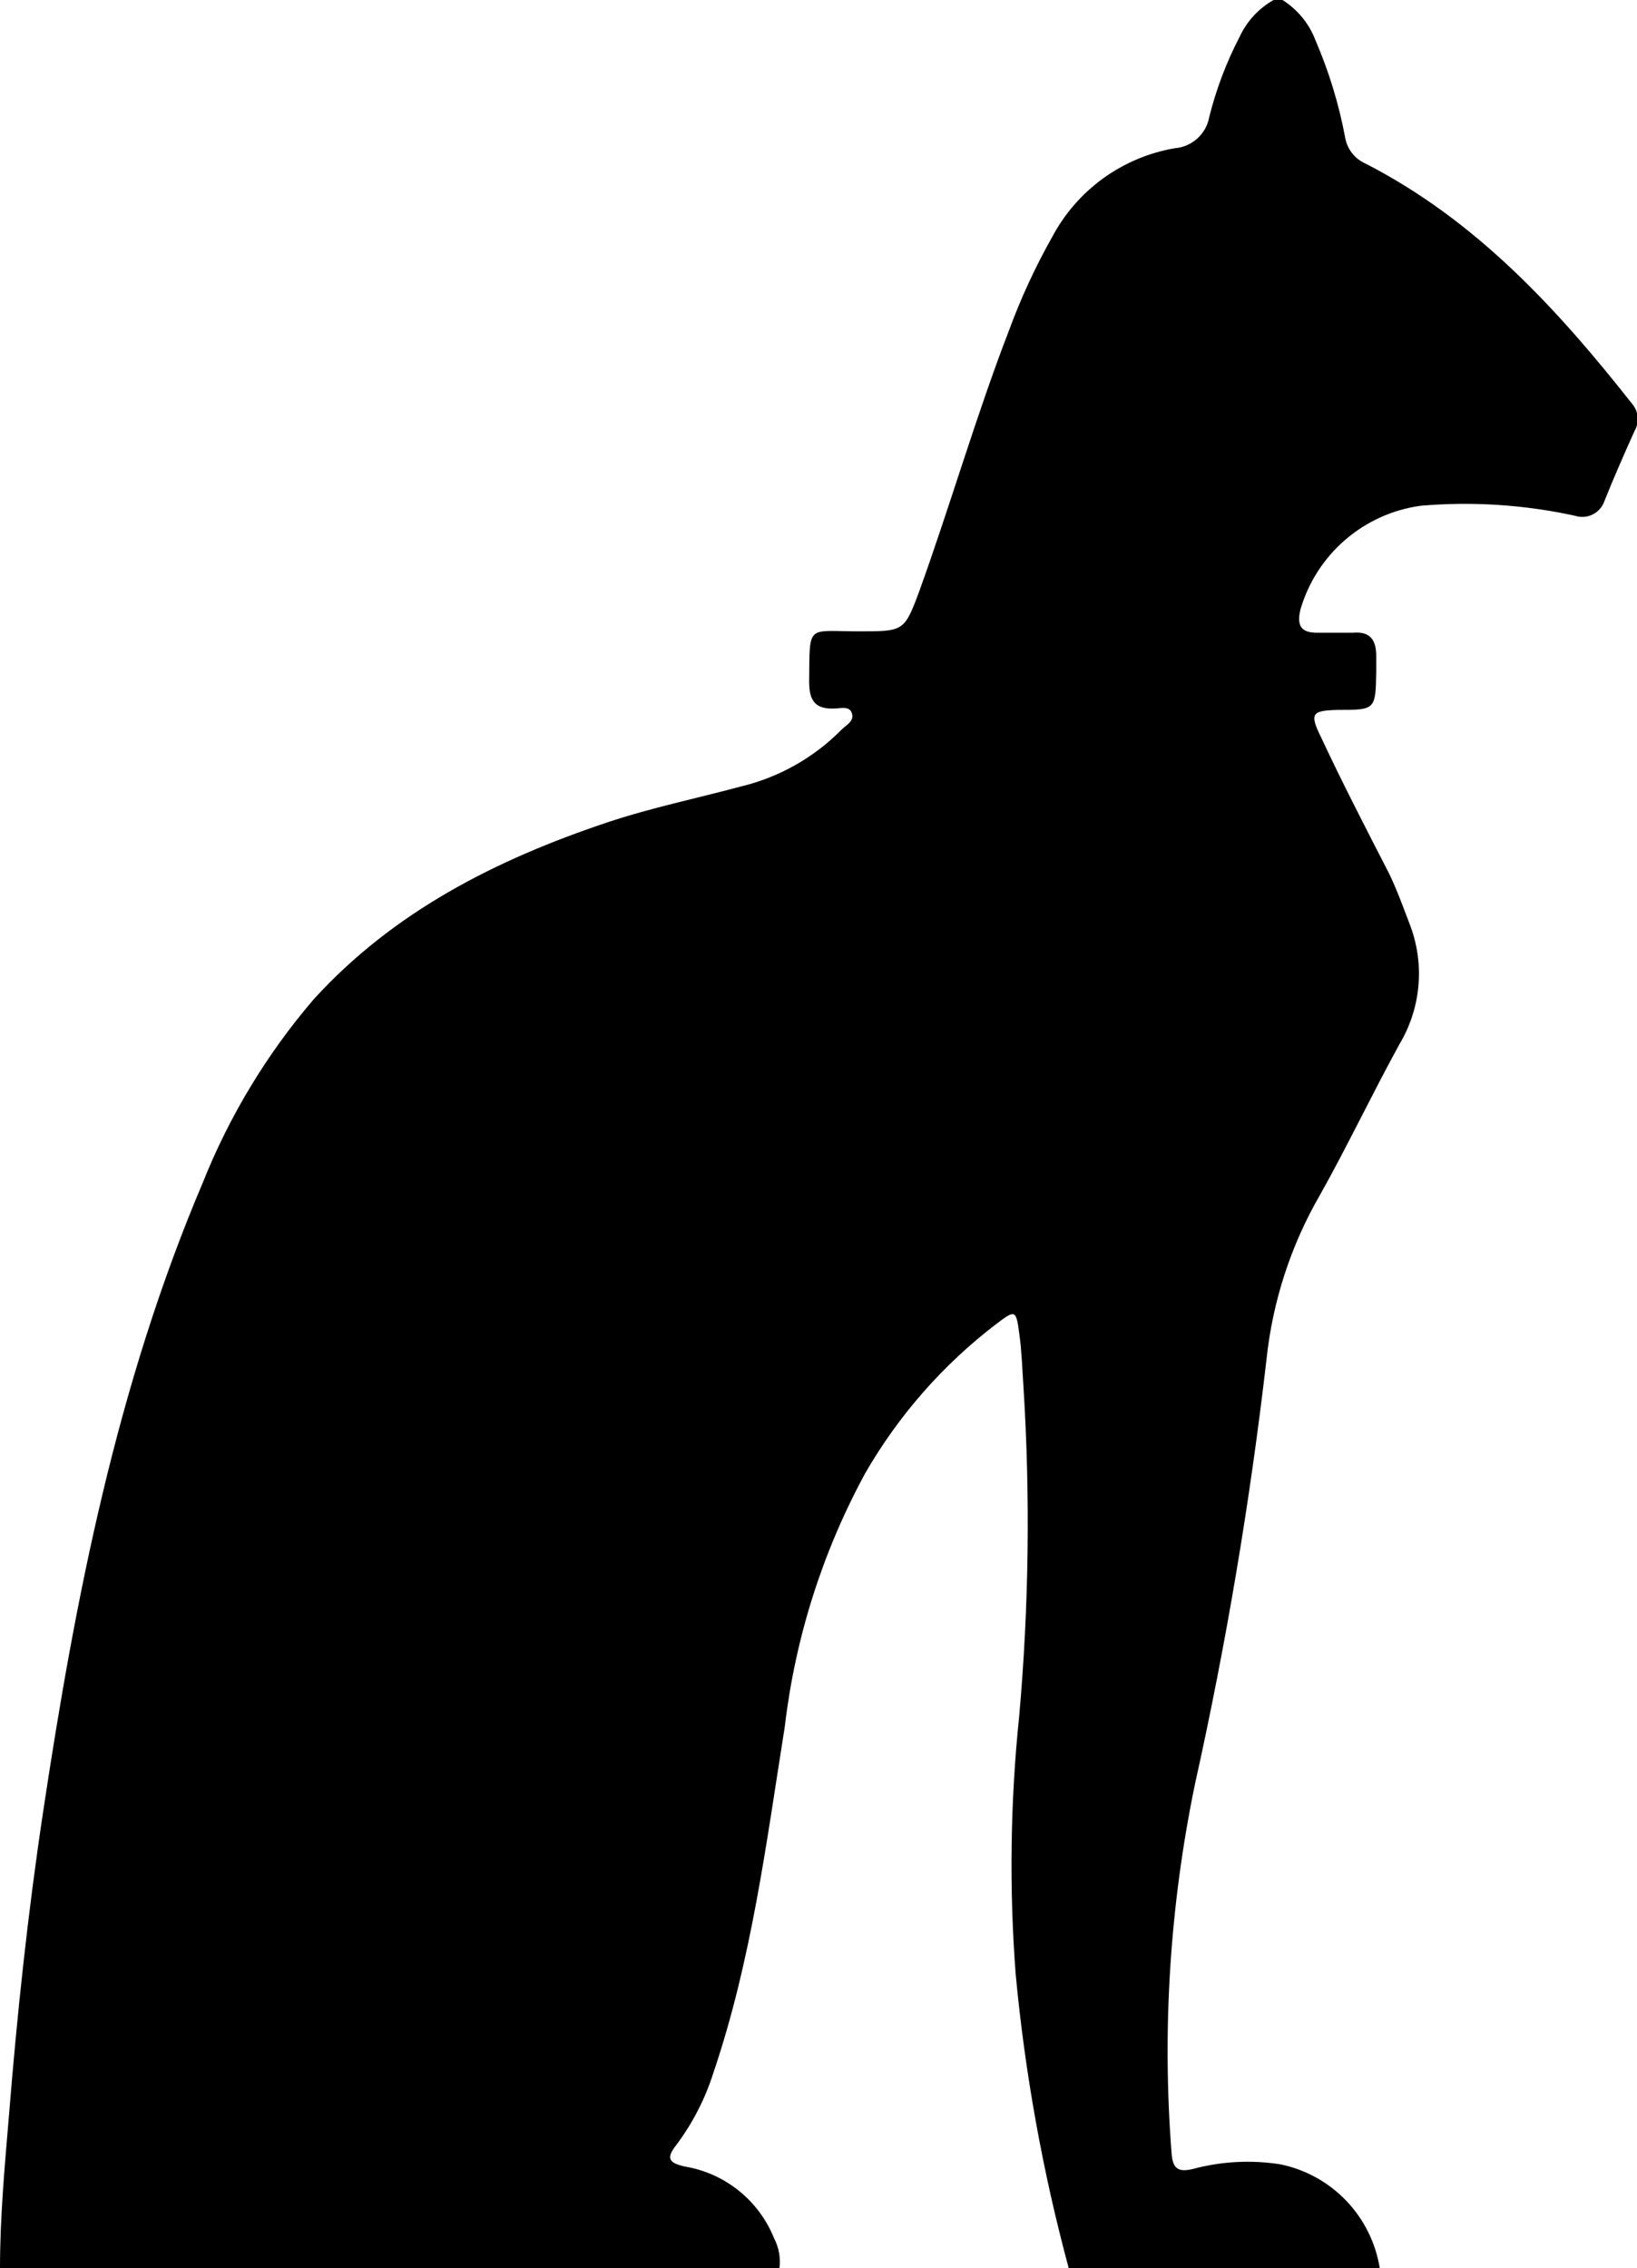 <svg width="70" height="97" viewBox="0 0 70 97" fill="none" xmlns="http://www.w3.org/2000/svg">
<path d="M54.84 0H54.46C53.818 0.363 53.307 0.919 53 1.59C52.438 2.672 52.005 3.817 51.71 5C51.647 5.356 51.467 5.681 51.199 5.923C50.931 6.166 50.59 6.312 50.23 6.34C49.128 6.53 48.084 6.969 47.177 7.624C46.271 8.28 45.526 9.133 45 10.12C44.277 11.401 43.658 12.739 43.15 14.12C41.73 17.8 40.64 21.6 39.3 25.31C38.67 27 38.64 27 36.74 27C34.47 27 34.63 26.65 34.6 29.15C34.6 29.94 34.84 30.34 35.68 30.3C35.94 30.3 36.33 30.17 36.43 30.51C36.53 30.85 36.19 31 35.99 31.2C34.804 32.404 33.304 33.249 31.66 33.64C29.76 34.15 27.82 34.55 25.97 35.17C21.22 36.76 16.83 38.98 13.41 42.74C11.41 45.075 9.809 47.724 8.67 50.58C5 59.22 3.22 68.32 1.84 77.51C1.19 81.82 0.73 86.15 0.38 90.51C0.2 92.65 0 94.82 0 97H33.33C33.385 96.56 33.305 96.113 33.1 95.72C32.779 94.922 32.259 94.22 31.588 93.683C30.917 93.145 30.119 92.789 29.27 92.65C28.57 92.49 28.49 92.28 28.92 91.73C29.621 90.794 30.159 89.746 30.51 88.63C32.14 83.82 32.77 78.8 33.56 73.83C34.006 70.034 35.174 66.358 37 63C38.424 60.528 40.324 58.363 42.59 56.63C43.42 56 43.45 56 43.59 57.07C43.69 57.78 43.71 58.51 43.76 59.23C44.06 63.954 44 68.695 43.58 73.41C43.202 77.065 43.152 80.746 43.43 84.41C43.828 88.664 44.587 92.876 45.7 97H59C58.826 95.918 58.328 94.913 57.571 94.12C56.814 93.327 55.833 92.783 54.76 92.56C53.507 92.361 52.225 92.429 51 92.76C50.4 92.9 50.15 92.76 50.1 92.11C49.686 86.816 50.023 81.49 51.1 76.29C52.434 70.287 53.455 64.219 54.16 58.11C54.422 55.643 55.199 53.258 56.44 51.11C57.63 48.99 58.67 46.79 59.84 44.66C60.304 43.886 60.584 43.014 60.657 42.114C60.73 41.214 60.594 40.309 60.26 39.47C59.99 38.76 59.73 38.04 59.4 37.36C58.4 35.41 57.4 33.48 56.48 31.51C55.99 30.51 56.1 30.39 57.19 30.36C58.82 30.36 58.82 30.36 58.85 28.72C58.85 28.5 58.85 28.28 58.85 28.06C58.85 27.37 58.59 26.99 57.85 27.06C57.35 27.06 56.85 27.06 56.33 27.06C55.64 27.06 55.44 26.77 55.61 26.06C55.947 24.906 56.611 23.874 57.521 23.088C58.431 22.302 59.549 21.796 60.74 21.63C62.956 21.438 65.188 21.583 67.36 22.06C67.611 22.139 67.882 22.116 68.116 21.996C68.35 21.877 68.528 21.669 68.61 21.42C69.01 20.42 69.45 19.42 69.9 18.42C70.002 18.243 70.047 18.038 70.029 17.834C70.011 17.63 69.931 17.437 69.8 17.28C66.6 13.22 63.13 9.43 58.4 7C58.172 6.902 57.971 6.748 57.818 6.552C57.664 6.356 57.562 6.125 57.52 5.88C57.252 4.451 56.826 3.055 56.25 1.72C55.98 1.009 55.484 0.405 54.84 0V0Z" fill="black"/>
</svg>
